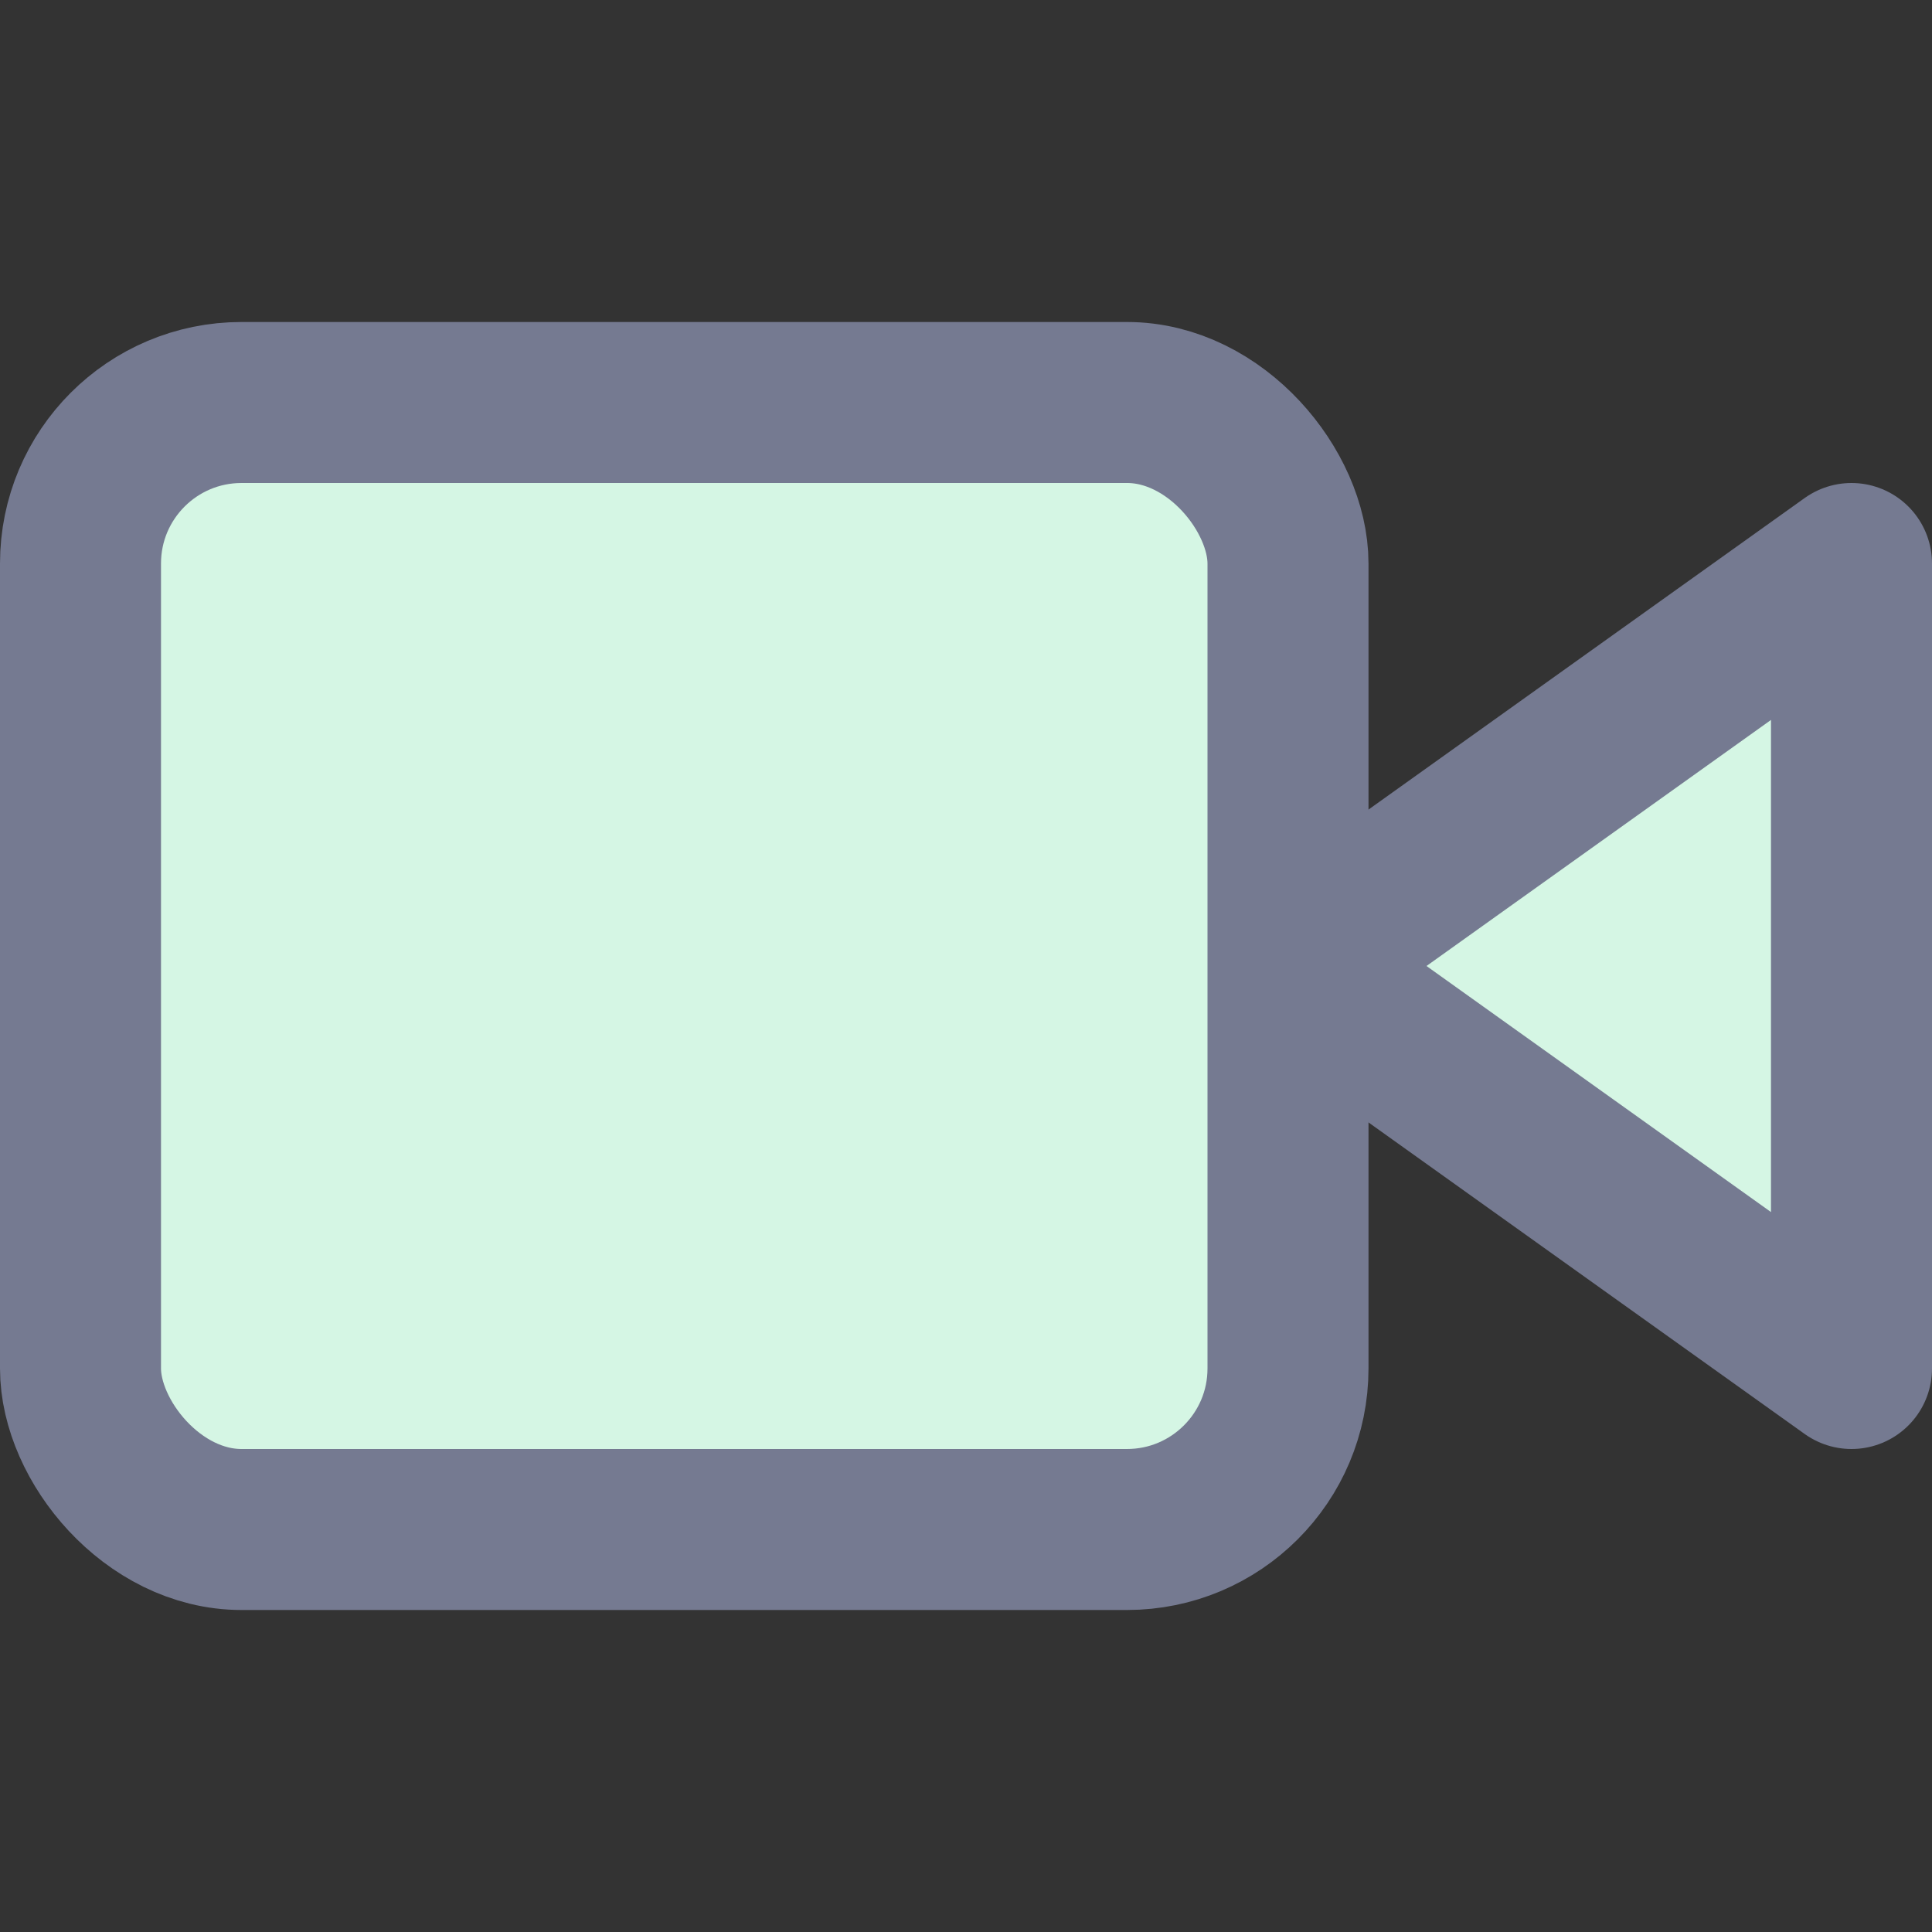 <svg xmlns="http://www.w3.org/2000/svg" width="24" height="24" viewBox="0 0 24 24" fill="none" stroke="currentColor" stroke-width="2" stroke-linecap="round" stroke-linejoin="round" class="feather feather-video"><rect x="0" y="0" width="24" height="24" fill="#333333" stroke="none"/><polygon style="fill:#D5F6E4; stroke: #757a91;" points="23 7 16 12 23 17 23 7"></polygon><rect style="fill:#D5F6E4; stroke: #757a91;" x="1" y="5" width="15" height="14" rx="2" ry="2"></rect></svg>